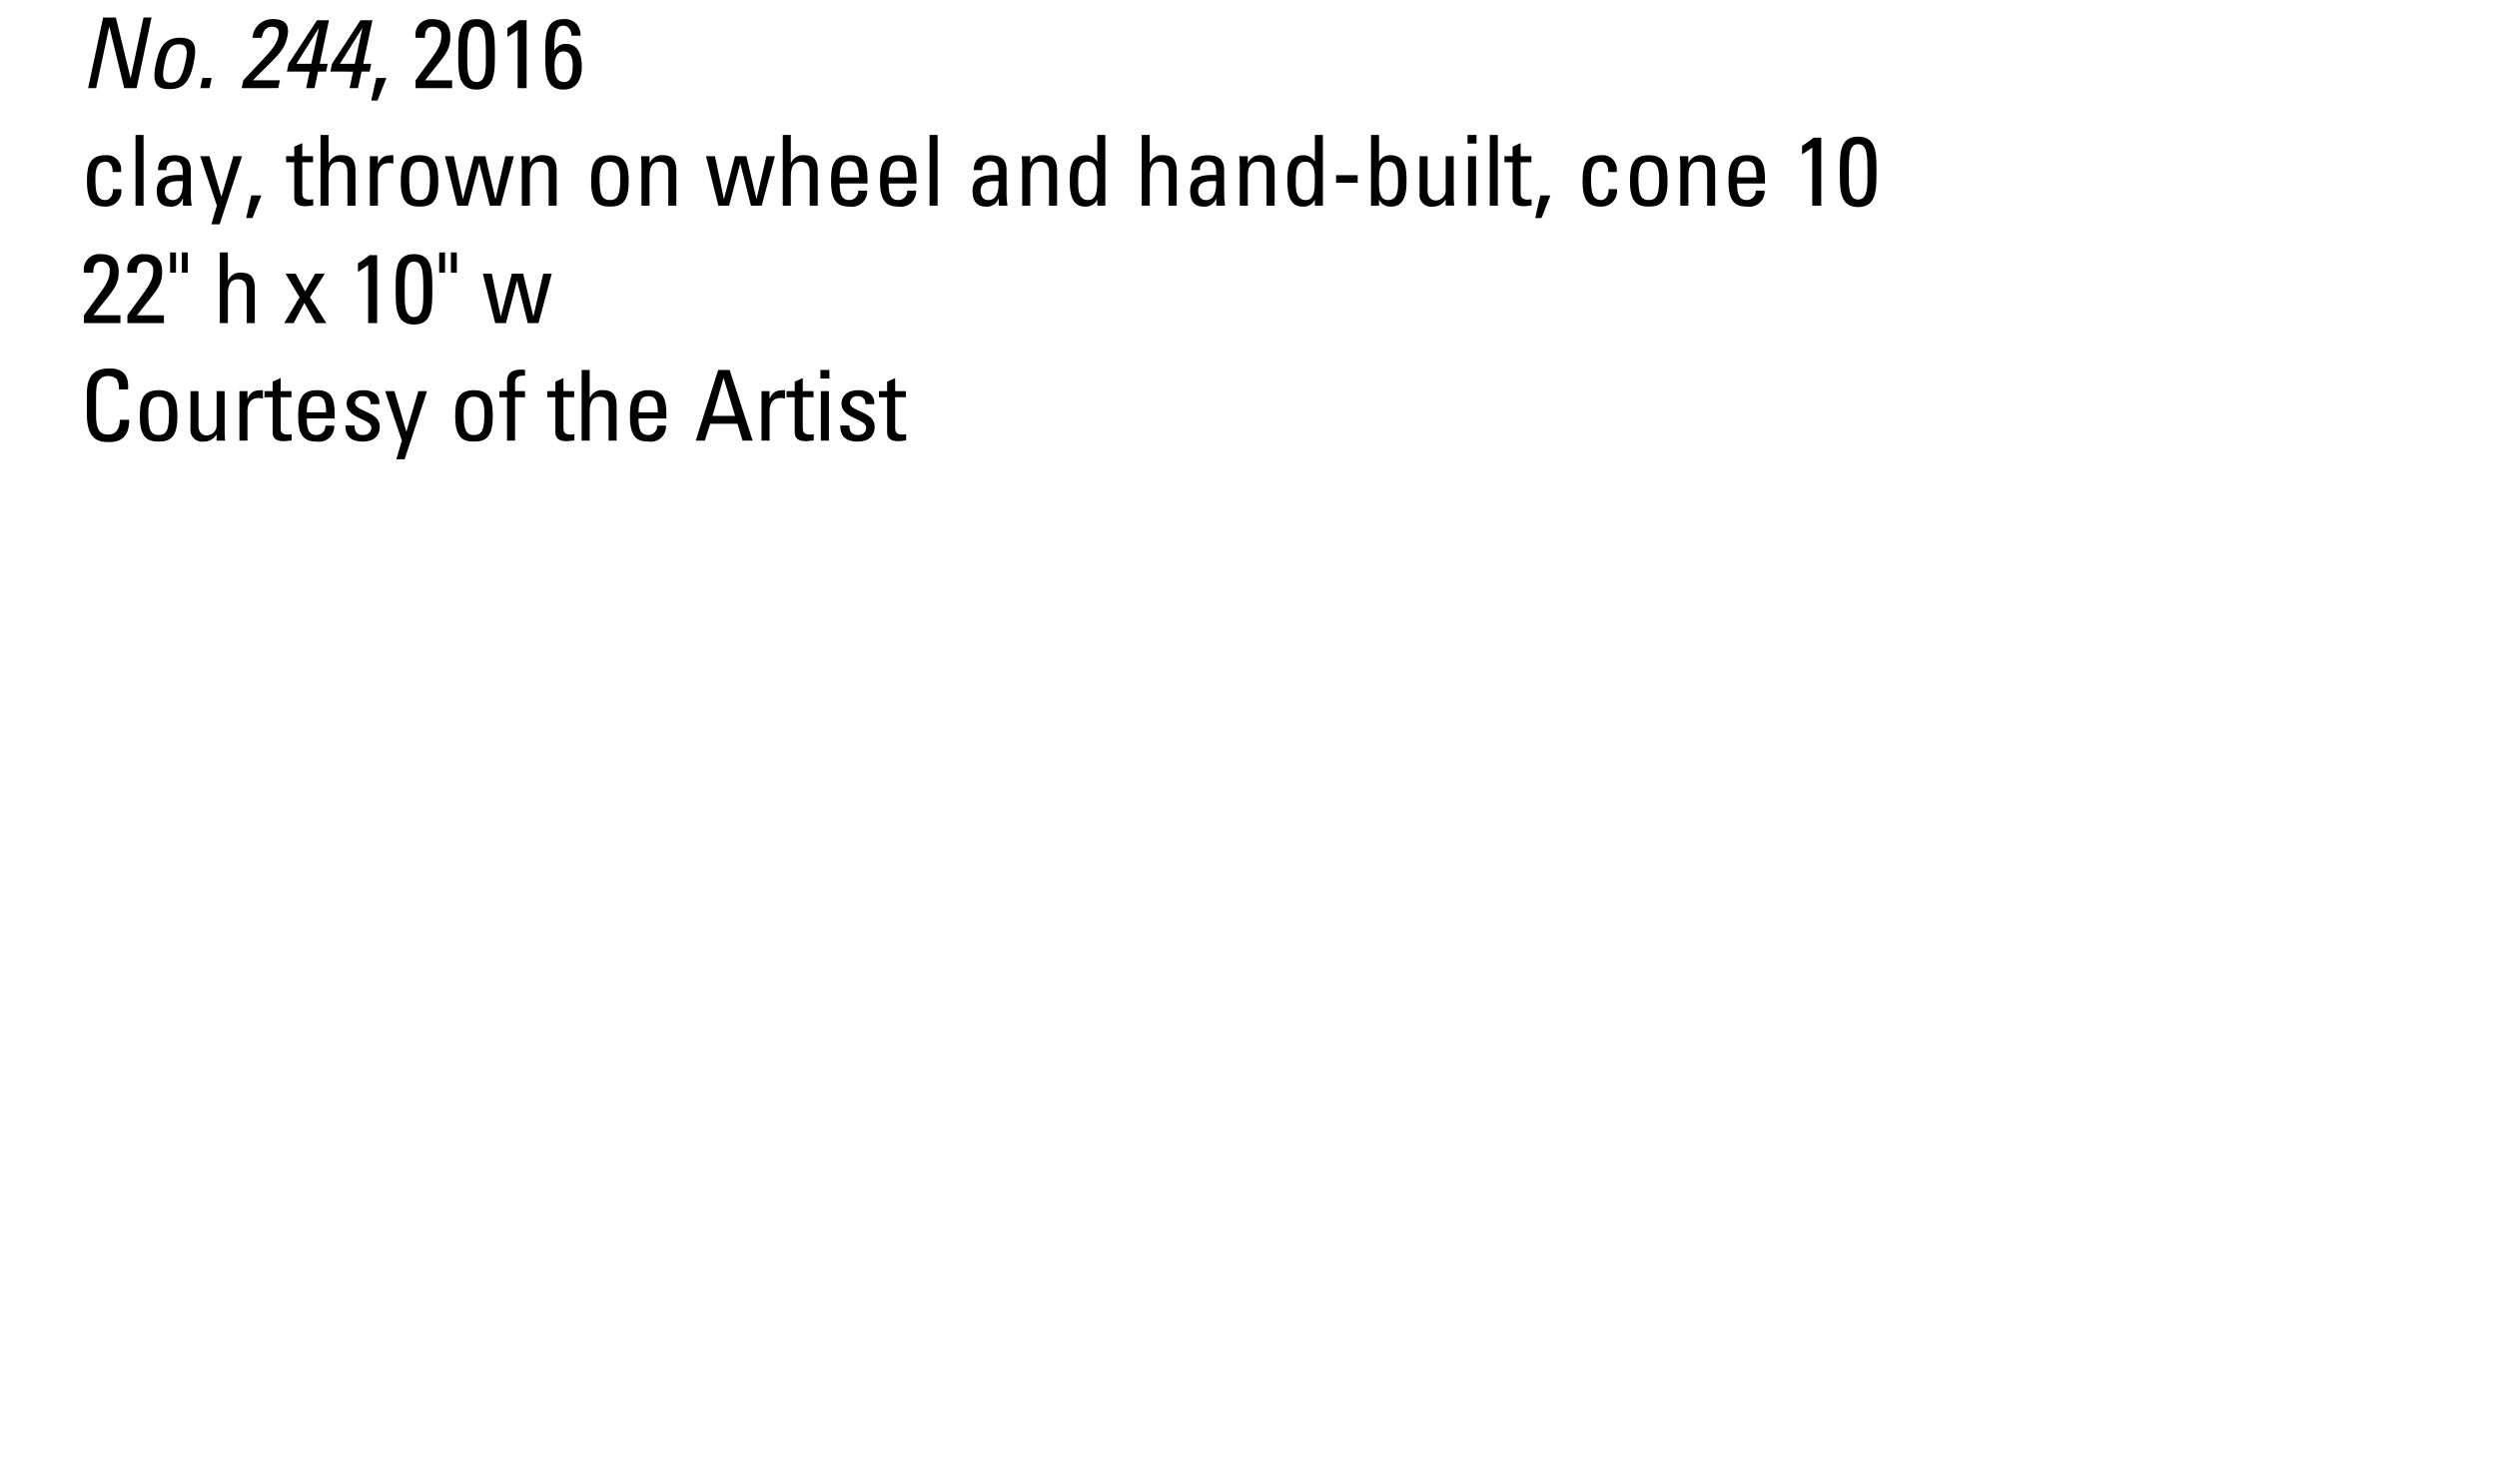 <svg id="Layer_1" data-name="Layer 1" xmlns="http://www.w3.org/2000/svg" xmlns:xlink="http://www.w3.org/1999/xlink" viewBox="0 0 306 181.92">
  <defs>
    <style>
      .cls-1 {
        fill: none;
      }

      .cls-2 {
        clip-path: url(#clip-path);
      }
    </style>
    <clipPath id="clip-path" transform="translate(-37.885 -39.596)">
      <rect class="cls-1" x="37.885" y="39.596" width="306" height="181.92"/>
    </clipPath>
  </defs>
  <title>Blackburn-Blue</title>
  <g class="cls-2">
    <g>
      <path d="M56.458,41.737,54.624,50.4H53.112l-1.823-7.508h-.024L49.67,50.4h-.984l1.835-8.659h1.56l1.8,7.412H53.9l1.571-7.412Z" transform="translate(-37.885 -39.596)"/>
      <path d="M56.979,47.458c.384-1.775.887-3.238,2.986-3.238s2,1.463,1.619,3.238c-.564,2.675-1.667,3.059-2.951,3.059S56.415,50.132,56.979,47.458Zm3.67-.419c.348-1.655-.1-2.015-.852-2.015s-1.343.36-1.691,2.015c-.42,1.967-.324,2.674.7,2.674S60.229,49,60.648,47.038Z" transform="translate(-37.885 -39.596)"/>
    </g>
  </g>
  <g class="cls-2">
    <g>
      <path d="M63.554,50.4H62.427l.264-1.248h1.127Z" transform="translate(-37.885 -39.596)"/>
      <path d="M67.5,50.4l.2-.959c3.154-3.406,4.006-4.03,4.317-5.469.144-.66-.1-1.1-.8-1.1-.828,0-1.127.684-1.259,1.355H68.834A2.428,2.428,0,0,1,71.34,41.94c1.5,0,2.075.684,1.751,2.183-.4,1.859-1.463,2.482-4.209,5.313h3.3l-.2.959Z" transform="translate(-37.885 -39.596)"/>
      <path d="M73.046,48.369l.2-.959,3.49-5.337H78.2L77.064,47.41h.983l-.2.959H76.86L76.428,50.4H75.4l.432-2.027Zm2.986-.959.924-4.33h-.024l-2.723,4.33Z" transform="translate(-37.885 -39.596)"/>
      <path d="M78.374,48.369l.2-.959,3.49-5.337h1.463L82.392,47.41h.983l-.2.959h-.983L81.756,50.4H80.725l.432-2.027Zm2.986-.959.924-4.33H82.26l-2.723,4.33Z" transform="translate(-37.885 -39.596)"/>
    </g>
  </g>
  <g class="cls-2">
    <path d="M84,49.148h1.235l-1.091,2.771h-.768Z" transform="translate(-37.885 -39.596)"/>
  </g>
  <g class="cls-2">
    <g>
      <path d="M88.813,50.4v-.959c2.435-3.406,3.154-4.03,3.154-5.469a.967.967,0,0,0-1.031-1.1c-.828,0-.983.684-.972,1.355H88.837a1.891,1.891,0,0,1,2.015-2.279c1.5,0,2.219.684,2.219,2.183,0,1.859-.936,2.482-3.083,5.313h3.3V50.4Z" transform="translate(-37.885 -39.596)"/>
      <path d="M98.531,46.271c0,2.17.012,4.305-2.243,4.305s-2.243-2.135-2.243-4.305c0-2.243-.036-4.33,2.243-4.33S98.531,44.027,98.531,46.271Zm-3.382.216c0,1.4-.083,3.166,1.14,3.166s1.139-1.763,1.139-3.166c0-2.243-.012-3.622-1.139-3.622S95.148,44.243,95.148,46.486Z" transform="translate(-37.885 -39.596)"/>
      <path d="M102.42,50.4h-1.1V43.284l-1.248.84V43.068a10.618,10.618,0,0,0,1.4-1h.948Z" transform="translate(-37.885 -39.596)"/>
      <path d="M104.713,46.271c0-2.243-.036-4.33,2.243-4.33a1.882,1.882,0,0,1,2.063,2.027h-1.1c0-.576-.312-1.224-.971-1.224-.9,0-1.127.792-1.127,3.01h.024a1.548,1.548,0,0,1,1.355-.779c1.067,0,1.979.624,1.979,2.794,0,1.487-.6,2.806-2.219,2.806C104.7,50.576,104.713,48.441,104.713,46.271Zm2.3,3.382c.9,0,1.056-.983,1.056-2.075,0-.756-.168-1.679-1.127-1.679s-1.1,1.056-1.1,1.8C105.84,48.525,105.948,49.652,107.016,49.652Z" transform="translate(-37.885 -39.596)"/>
    </g>
  </g>
  <g class="cls-2">
    <g>
      <path d="M51.685,60.682c.024-1-.468-1.259-.839-1.259-.756,0-1.271.36-1.271,2.015,0,1.967.252,2.675,1.271,2.675.228,0,.911-.24.875-1.331h1.031a1.907,1.907,0,0,1-1.907,2.135c-1.284,0-2.3-.384-2.3-3.059,0-1.775.2-3.238,2.3-3.238A1.734,1.734,0,0,1,52.7,60.682Z" transform="translate(-37.885 -39.596)"/>
      <path d="M55.478,64.8h-.983V56.137h.983Z" transform="translate(-37.885 -39.596)"/>
      <path d="M60.3,63.92h-.024a1.483,1.483,0,0,1-1.523,1c-1.283,0-1.655-.828-1.655-1.991,0-1.835,1.8-1.919,3.178-1.883.024-.8.036-1.679-1.02-1.679a.9.9,0,0,0-.948,1.08H57.242c.048-1.355.768-1.823,2.051-1.823,1.559,0,1.967.8,1.967,1.823v2.914a9.6,9.6,0,0,0,.12,1.439H60.3ZM58.082,63c0,.587.288,1.115.947,1.115.6,0,1.343-.372,1.248-2.327C59.341,61.8,58.082,61.713,58.082,63Z" transform="translate(-37.885 -39.596)"/>
      <path d="M65.005,63.668h.024l1.451-4.929h1.067L64.8,67.086H63.782l.684-2.291-2.051-6.057h1.14Z" transform="translate(-37.885 -39.596)"/>
      <path d="M68.678,63.549h1.235l-1.091,2.77h-.768Z" transform="translate(-37.885 -39.596)"/>
      <path d="M73.946,58.739V57.576l.983-.443v1.607h1.319v.744H74.93v3.706c0,.384,0,.875.9.875.072,0,.228-.024.444-.048v.756c-.324.024-.648.1-.972.1-.936,0-1.355-.384-1.355-1.079V59.483h-1v-.744Z" transform="translate(-37.885 -39.596)"/>
      <path d="M80.46,64.8v-4.1c0-.744-.24-1.271-1.08-1.271-.983,0-1.235.792-1.235,1.811V64.8h-.983V56.137h.983v3.382h.048a1.6,1.6,0,0,1,1.643-.9c1.032,0,1.607.516,1.607,1.883V64.8Z" transform="translate(-37.885 -39.596)"/>
      <path d="M84.193,59.651h.024c.408-.924.912-1.032,1.871-1.032v1.02l-.264-.036a1.837,1.837,0,0,0-.264-.024c-1.091,0-1.367.828-1.367,1.643V64.8H83.21V58.739h.983Z" transform="translate(-37.885 -39.596)"/>
      <path d="M87,61.857c0-1.775.2-3.238,2.3-3.238s2.3,1.463,2.3,3.238c0,2.675-1.02,3.059-2.3,3.059S87,64.532,87,61.857Zm3.574-.42c0-1.655-.516-2.015-1.271-2.015s-1.271.36-1.271,2.015c0,1.967.252,2.675,1.271,2.675S90.576,63.4,90.576,61.438Z" transform="translate(-37.885 -39.596)"/>
      <path d="M92.415,58.739h1.091L94.6,63.957h.024l1.343-5.217h1.391l1.235,5.217h.024l1.2-5.217h1.043L99.239,64.8H97.919l-1.295-5.157H96.6L95.245,64.8H93.926Z" transform="translate(-37.885 -39.596)"/>
      <path d="M105.12,64.8V60.6c0-.647-.228-1.175-1.067-1.175-1.08,0-1.235.959-1.235,1.787V64.8h-.984V60c0-.42-.024-.839-.06-1.259h1.043v.779h.048a1.6,1.6,0,0,1,1.619-.9c1.3,0,1.619.78,1.619,1.979v4.2Z" transform="translate(-37.885 -39.596)"/>
      <path d="M110.33,61.857c0-1.775.2-3.238,2.3-3.238s2.3,1.463,2.3,3.238c0,2.675-1.02,3.059-2.3,3.059S110.33,64.532,110.33,61.857Zm3.574-.42c0-1.655-.516-2.015-1.271-2.015s-1.271.36-1.271,2.015c0,1.967.252,2.675,1.271,2.675S113.9,63.4,113.9,61.438Z" transform="translate(-37.885 -39.596)"/>
      <path d="M119.784,64.8V60.6c0-.647-.228-1.175-1.067-1.175-1.08,0-1.235.959-1.235,1.787V64.8H116.5V60c0-.42-.024-.839-.06-1.259h1.043v.779h.048a1.6,1.6,0,0,1,1.619-.9c1.3,0,1.619.78,1.619,1.979v4.2Z" transform="translate(-37.885 -39.596)"/>
      <path d="M124.406,58.739H125.5l1.091,5.217h.024l1.343-5.217h1.391l1.235,5.217h.024l1.2-5.217h1.043L131.23,64.8h-1.319l-1.295-5.157h-.024L127.236,64.8h-1.319Z" transform="translate(-37.885 -39.596)"/>
      <path d="M137.112,64.8v-4.1c0-.744-.24-1.271-1.08-1.271-.983,0-1.235.792-1.235,1.811V64.8h-.983V56.137h.983v3.382h.048a1.6,1.6,0,0,1,1.643-.9c1.032,0,1.607.516,1.607,1.883V64.8Z" transform="translate(-37.885 -39.596)"/>
      <path d="M140.785,62.085c0,1.691.456,2.027,1.224,2.027a1.087,1.087,0,0,0,1.055-1.151h1.08a1.844,1.844,0,0,1-2.111,1.955c-1.283,0-2.3-.384-2.3-3.059,0-1.775.2-3.238,2.3-3.238,1.727,0,2.159.948,2.159,2.951v.516Zm2.363-.744c0-1.763-.492-1.979-1.211-1.979-.624,0-1.139.3-1.151,1.979Z" transform="translate(-37.885 -39.596)"/>
      <path d="M146.785,62.085c0,1.691.456,2.027,1.224,2.027a1.087,1.087,0,0,0,1.055-1.151h1.08a1.844,1.844,0,0,1-2.111,1.955c-1.283,0-2.3-.384-2.3-3.059,0-1.775.2-3.238,2.3-3.238,1.727,0,2.159.948,2.159,2.951v.516Zm2.363-.744c0-1.763-.492-1.979-1.211-1.979-.624,0-1.139.3-1.151,1.979Z" transform="translate(-37.885 -39.596)"/>
      <path d="M152.785,64.8H151.8V56.137h.983Z" transform="translate(-37.885 -39.596)"/>
      <path d="M160.271,63.92h-.024a1.483,1.483,0,0,1-1.523,1c-1.283,0-1.655-.828-1.655-1.991,0-1.835,1.8-1.919,3.178-1.883.024-.8.036-1.679-1.02-1.679a.9.9,0,0,0-.948,1.08h-1.067c.048-1.355.768-1.823,2.051-1.823,1.559,0,1.967.8,1.967,1.823v2.914a9.6,9.6,0,0,0,.12,1.439h-1.079ZM158.053,63c0,.587.288,1.115.947,1.115.6,0,1.343-.372,1.248-2.327C159.312,61.8,158.053,61.713,158.053,63Z" transform="translate(-37.885 -39.596)"/>
      <path d="M166.439,64.8V60.6c0-.647-.228-1.175-1.067-1.175-1.08,0-1.235.959-1.235,1.787V64.8h-.984V60c0-.42-.024-.839-.06-1.259h1.043v.779h.048a1.6,1.6,0,0,1,1.619-.9c1.3,0,1.619.78,1.619,1.979v4.2Z" transform="translate(-37.885 -39.596)"/>
      <path d="M172.355,56.137h.983V64.8h-.983v-.72h-.024a1.5,1.5,0,0,1-1.392.84c-.971,0-1.955-.384-1.955-3.046,0-1.511.048-3.25,2-3.25a1.535,1.535,0,0,1,1.331.732h.036Zm-1.14,3.286c-1.055,0-1.2.839-1.2,2.458,0,.912,0,2.231,1.235,2.231,1.1,0,1.1-1.367,1.1-2.591C172.355,60.718,172.307,59.423,171.216,59.423Z" transform="translate(-37.885 -39.596)"/>
      <path d="M181.1,64.8v-4.1c0-.744-.241-1.271-1.08-1.271-.983,0-1.235.792-1.235,1.811V64.8H177.8V56.137h.983v3.382h.048a1.6,1.6,0,0,1,1.643-.9c1.032,0,1.608.516,1.608,1.883V64.8Z" transform="translate(-37.885 -39.596)"/>
      <path d="M186.936,63.92h-.024a1.483,1.483,0,0,1-1.523,1c-1.283,0-1.654-.828-1.654-1.991,0-1.835,1.8-1.919,3.178-1.883.024-.8.036-1.679-1.02-1.679a.9.9,0,0,0-.947,1.08h-1.067c.048-1.355.768-1.823,2.051-1.823,1.56,0,1.967.8,1.967,1.823v2.914a9.537,9.537,0,0,0,.12,1.439h-1.079ZM184.717,63c0,.587.287,1.115.947,1.115.6,0,1.343-.372,1.247-2.327C185.976,61.8,184.717,61.713,184.717,63Z" transform="translate(-37.885 -39.596)"/>
      <path d="M193.1,64.8V60.6c0-.647-.229-1.175-1.067-1.175-1.08,0-1.235.959-1.235,1.787V64.8h-.983V60c0-.42-.024-.839-.061-1.259H190.8v.779h.048a1.6,1.6,0,0,1,1.619-.9c1.295,0,1.619.78,1.619,1.979v4.2Z" transform="translate(-37.885 -39.596)"/>
      <path d="M199.02,56.137H200V64.8h-.983v-.72H199a1.5,1.5,0,0,1-1.392.84c-.971,0-1.954-.384-1.954-3.046,0-1.511.048-3.25,2-3.25a1.536,1.536,0,0,1,1.331.732h.036Zm-1.14,3.286c-1.056,0-1.2.839-1.2,2.458,0,.912,0,2.231,1.235,2.231,1.1,0,1.1-1.367,1.1-2.591C199.02,60.718,198.971,59.423,197.88,59.423Z" transform="translate(-37.885 -39.596)"/>
      <path d="M201.625,61.066h2.639v.923h-2.639Z" transform="translate(-37.885 -39.596)"/>
      <path d="M206.881,64.8H205.9V56.137h.984v3.214h.035a1.536,1.536,0,0,1,1.332-.732c1.954,0,2,1.739,2,3.25,0,2.663-.983,3.046-1.955,3.046a1.5,1.5,0,0,1-1.392-.84h-.023Zm1.1-.684c1.235,0,1.235-1.319,1.235-2.231,0-1.619-.144-2.458-1.2-2.458-1.091,0-1.139,1.3-1.139,2.1C206.881,62.445,206.772,64.112,207.983,64.112Z" transform="translate(-37.885 -39.596)"/>
      <path d="M215.051,58.739h.984v4.8c0,.42.023.839.06,1.259h-1.044v-.731h-.035a1.74,1.74,0,0,1-1.535.852,1.428,1.428,0,0,1-1.632-1.56V58.739h.983v4.2c0,.731.336,1.223,1.032,1.223a1.244,1.244,0,0,0,1.187-1.4Z" transform="translate(-37.885 -39.596)"/>
      <path d="M217.729,56.137h1.1v1.055h-1.1Zm1.043,8.659h-.983V58.739h.983Z" transform="translate(-37.885 -39.596)"/>
      <path d="M221.437,64.8h-.984V56.137h.984Z" transform="translate(-37.885 -39.596)"/>
      <path d="M223.249,58.739V57.576l.983-.443v1.607h1.319v.744h-1.319v3.706c0,.384,0,.875.9.875.071,0,.228-.024.443-.048v.756c-.323.024-.647.1-.972.1-.936,0-1.354-.384-1.354-1.079V59.483h-1v-.744Z" transform="translate(-37.885 -39.596)"/>
      <path d="M226.645,63.549h1.235l-1.092,2.77h-.768Z" transform="translate(-37.885 -39.596)"/>
      <path d="M234.971,60.682c.023-1-.468-1.259-.84-1.259-.756,0-1.271.36-1.271,2.015,0,1.967.252,2.675,1.271,2.675.228,0,.911-.24.876-1.331h1.031a1.907,1.907,0,0,1-1.907,2.135c-1.283,0-2.3-.384-2.3-3.059,0-1.775.2-3.238,2.3-3.238a1.735,1.735,0,0,1,1.859,2.063Z" transform="translate(-37.885 -39.596)"/>
      <path d="M237.637,61.857c0-1.775.2-3.238,2.3-3.238s2.3,1.463,2.3,3.238c0,2.675-1.02,3.059-2.3,3.059S237.637,64.532,237.637,61.857Zm3.573-.42c0-1.655-.516-2.015-1.271-2.015s-1.271.36-1.271,2.015c0,1.967.252,2.675,1.271,2.675S241.21,63.4,241.21,61.438Z" transform="translate(-37.885 -39.596)"/>
      <path d="M247.091,64.8V60.6c0-.647-.229-1.175-1.067-1.175-1.08,0-1.235.959-1.235,1.787V64.8H243.8V60c0-.42-.024-.839-.061-1.259h1.044v.779h.048a1.6,1.6,0,0,1,1.619-.9c1.295,0,1.619.78,1.619,1.979v4.2Z" transform="translate(-37.885 -39.596)"/>
      <path d="M250.764,62.085c0,1.691.456,2.027,1.224,2.027a1.087,1.087,0,0,0,1.056-1.151h1.079a1.844,1.844,0,0,1-2.111,1.955c-1.283,0-2.3-.384-2.3-3.059,0-1.775.2-3.238,2.3-3.238,1.728,0,2.159.948,2.159,2.951v.516Zm2.363-.744c0-1.763-.492-1.979-1.212-1.979-.623,0-1.139.3-1.151,1.979Z" transform="translate(-37.885 -39.596)"/>
      <path d="M261.07,64.8h-1.1V57.684l-1.247.84V57.468a10.587,10.587,0,0,0,1.4-1h.947Z" transform="translate(-37.885 -39.596)"/>
      <path d="M267.838,60.67c0,2.171.012,4.306-2.243,4.306s-2.242-2.135-2.242-4.306c0-2.243-.036-4.33,2.242-4.33S267.838,58.427,267.838,60.67Zm-3.382.216c0,1.4-.084,3.166,1.139,3.166s1.14-1.763,1.14-3.166c0-2.243-.012-3.622-1.14-3.622S264.456,58.643,264.456,60.886Z" transform="translate(-37.885 -39.596)"/>
    </g>
  </g>
  <g class="cls-2">
    <g>
      <path d="M48.171,79.2v-.959c2.435-3.406,3.154-4.03,3.154-5.469a.967.967,0,0,0-1.031-1.1c-.828,0-.983.684-.972,1.355H48.195A1.891,1.891,0,0,1,50.21,70.74c1.5,0,2.219.684,2.219,2.183,0,1.859-.936,2.482-3.083,5.313h3.3V79.2Z" transform="translate(-37.885 -39.596)"/>
      <path d="M53.5,79.2v-.959c2.435-3.406,3.154-4.03,3.154-5.469a.967.967,0,0,0-1.031-1.1c-.828,0-.983.684-.972,1.355H53.522a1.891,1.891,0,0,1,2.015-2.279c1.5,0,2.219.684,2.219,2.183,0,1.859-.936,2.482-3.083,5.313h3.3V79.2Z" transform="translate(-37.885 -39.596)"/>
    </g>
  </g>
  <g class="cls-2">
    <path d="M58.731,70.537h.719v2.482h-.719Zm1.439,0h.72v2.482h-.72Z" transform="translate(-37.885 -39.596)"/>
  </g>
  <g class="cls-2">
    <path d="M68.125,79.2v-4.1c0-.744-.24-1.271-1.08-1.271-.983,0-1.235.792-1.235,1.811V79.2h-.983V70.537h.983v3.382h.048a1.6,1.6,0,0,1,1.643-.9c1.032,0,1.607.516,1.607,1.883V79.2Z" transform="translate(-37.885 -39.596)"/>
  </g>
  <g class="cls-2">
    <path d="M77.88,79.2h-1.3l-1.4-2.482L73.874,79.2H72.71l1.883-3.167-1.727-2.89h1.259l1.151,2.171L76.5,73.139h1.188l-1.811,2.89Z" transform="translate(-37.885 -39.596)"/>
  </g>
  <g class="cls-2">
    <g>
      <path d="M84.1,79.2h-1.1V72.083l-1.248.84V71.868a10.618,10.618,0,0,0,1.4-1H84.1Z" transform="translate(-37.885 -39.596)"/>
      <path d="M90.863,75.07c0,2.17.012,4.305-2.243,4.305s-2.243-2.135-2.243-4.305c0-2.243-.036-4.33,2.243-4.33S90.863,72.827,90.863,75.07Zm-3.382.216c0,1.4-.084,3.166,1.14,3.166s1.139-1.763,1.139-3.166c0-2.243-.012-3.622-1.139-3.622S87.481,73.043,87.481,75.286Z" transform="translate(-37.885 -39.596)"/>
    </g>
  </g>
  <g class="cls-2">
    <path d="M91.706,70.537h.719v2.482h-.719Zm1.439,0h.72v2.482h-.72Z" transform="translate(-37.885 -39.596)"/>
  </g>
  <g class="cls-2">
    <path d="M97.058,73.139h1.091l1.091,5.217h.024l1.343-5.217H102l1.235,5.217h.024l1.2-5.217H105.5L103.882,79.2h-1.319l-1.3-5.157h-.024L99.888,79.2H98.569Z" transform="translate(-37.885 -39.596)"/>
  </g>
  <g class="cls-2">
    <g>
      <path d="M52.44,87.323a2.016,2.016,0,0,0-.251-1.259,1.442,1.442,0,0,0-.972-.372,1.348,1.348,0,0,0-1.307.672c-.036.1-.252.312-.252,1.8v2.315c0,2.123.7,2.375,1.547,2.375.335,0,1.355-.12,1.367-1.811h1.139c.048,2.734-1.883,2.734-2.447,2.734-1.079,0-2.734-.072-2.734-3.43V87.9c0-2.447,1.08-3.143,2.783-3.143s2.375.888,2.267,2.567Z" transform="translate(-37.885 -39.596)"/>
      <path d="M55.023,90.657c0-1.775.2-3.238,2.3-3.238s2.3,1.463,2.3,3.238c0,2.675-1.02,3.059-2.3,3.059S55.023,93.332,55.023,90.657Zm3.574-.42c0-1.655-.516-2.015-1.271-2.015s-1.271.36-1.271,2.015c0,1.967.252,2.675,1.271,2.675S58.6,92.2,58.6,90.237Z" transform="translate(-37.885 -39.596)"/>
      <path d="M64.429,87.539h.984v4.8c0,.42.024.839.06,1.259H64.429v-.731h-.036a1.74,1.74,0,0,1-1.535.852,1.427,1.427,0,0,1-1.631-1.56V87.539h.983v4.2c0,.731.336,1.223,1.032,1.223a1.244,1.244,0,0,0,1.187-1.4Z" transform="translate(-37.885 -39.596)"/>
      <path d="M68.21,88.451h.024c.408-.924.912-1.032,1.871-1.032v1.02l-.264-.036a1.837,1.837,0,0,0-.264-.024c-1.091,0-1.367.828-1.367,1.643V93.6h-.983V87.539h.983Z" transform="translate(-37.885 -39.596)"/>
      <path d="M71.295,87.539V86.375l.983-.443v1.607H73.6v.744H72.278v3.706c0,.384,0,.875.9.875.072,0,.228-.024.444-.048v.756c-.324.024-.648.1-.972.1-.936,0-1.355-.384-1.355-1.079V88.283h-1v-.744Z" transform="translate(-37.885 -39.596)"/>
      <path d="M75.482,90.885c0,1.691.456,2.027,1.224,2.027a1.087,1.087,0,0,0,1.055-1.151h1.08a1.844,1.844,0,0,1-2.111,1.955c-1.283,0-2.3-.384-2.3-3.059,0-1.775.2-3.238,2.3-3.238,1.727,0,2.159.948,2.159,2.951v.516Zm2.363-.744c0-1.763-.492-1.979-1.211-1.979-.624,0-1.139.3-1.151,1.979Z" transform="translate(-37.885 -39.596)"/>
      <path d="M82.31,93.716c-1.307,0-2.123-.576-2.087-1.967h1.116c0,.348.012,1.164,1.007,1.164.588,0,1.043-.3,1.043-.923,0-1.08-3.022-1.1-3.022-2.915,0-.636.384-1.655,2.087-1.655,1.08,0,2,.516,1.919,1.715H83.281a.852.852,0,0,0-.948-.972.829.829,0,0,0-.935.815c0,1.068,3.022,1.043,3.022,2.891C84.42,93.2,83.509,93.716,82.31,93.716Z" transform="translate(-37.885 -39.596)"/>
      <path d="M87.673,92.468H87.7l1.451-4.929h1.067l-2.747,8.347H86.45l.684-2.291-2.051-6.057h1.14Z" transform="translate(-37.885 -39.596)"/>
    </g>
  </g>
  <g class="cls-2">
    <g>
      <path d="M93.674,90.657c0-1.775.2-3.238,2.3-3.238s2.3,1.463,2.3,3.238c0,2.675-1.02,3.059-2.3,3.059S93.674,93.332,93.674,90.657Zm3.574-.42c0-1.655-.516-2.015-1.271-2.015s-1.271.36-1.271,2.015c0,1.967.252,2.675,1.271,2.675S97.248,92.2,97.248,90.237Z" transform="translate(-37.885 -39.596)"/>
      <path d="M100.022,87.539V86.364c0-1.224.863-1.463,1.739-1.463a2.554,2.554,0,0,1,.467.036v.708c-1.043-.072-1.223.372-1.223.864v1.031h1.223v.744h-1.223V93.6h-.983V88.283h-.936v-.744Z" transform="translate(-37.885 -39.596)"/>
    </g>
  </g>
  <g class="cls-2">
    <g>
      <path d="M105.95,87.539V86.375l.983-.443v1.607h1.319v.744h-1.319v3.706c0,.384,0,.875.9.875.072,0,.228-.024.444-.048v.756c-.324.024-.648.1-.972.1-.936,0-1.355-.384-1.355-1.079V88.283h-1v-.744Z" transform="translate(-37.885 -39.596)"/>
      <path d="M112.464,93.6v-4.1c0-.744-.24-1.271-1.08-1.271-.983,0-1.235.792-1.235,1.811V93.6h-.983V84.937h.983v3.382h.048a1.6,1.6,0,0,1,1.643-.9c1.032,0,1.607.516,1.607,1.883V93.6Z" transform="translate(-37.885 -39.596)"/>
      <path d="M116.137,90.885c0,1.691.456,2.027,1.223,2.027a1.087,1.087,0,0,0,1.055-1.151h1.08a1.844,1.844,0,0,1-2.111,1.955c-1.283,0-2.3-.384-2.3-3.059,0-1.775.2-3.238,2.3-3.238,1.727,0,2.159.948,2.159,2.951v.516Zm2.362-.744c0-1.763-.492-1.979-1.211-1.979-.624,0-1.14.3-1.151,1.979Z" transform="translate(-37.885 -39.596)"/>
    </g>
  </g>
  <g class="cls-2">
    <g>
      <path d="M125.9,84.937h1.4l2.818,8.659h-1.235l-.624-2.063h-3.346l-.647,2.063h-1.116Zm.672,1.02h-.024L125.2,90.573h2.771Z" transform="translate(-37.885 -39.596)"/>
      <path d="M132.193,88.451h.024c.408-.924.912-1.032,1.871-1.032v1.02l-.264-.036a1.837,1.837,0,0,0-.264-.024c-1.091,0-1.367.828-1.367,1.643V93.6h-.983V87.539h.983Z" transform="translate(-37.885 -39.596)"/>
      <path d="M135.277,87.539V86.375l.983-.443v1.607h1.319v.744h-1.319v3.706c0,.384,0,.875.9.875.072,0,.228-.024.444-.048v.756c-.324.024-.648.1-.972.1-.936,0-1.355-.384-1.355-1.079V88.283h-1v-.744Z" transform="translate(-37.885 -39.596)"/>
      <path d="M138.422,84.937h1.1v1.055h-1.1Zm1.043,8.659h-.984V87.539h.984Z" transform="translate(-37.885 -39.596)"/>
      <path d="M142.956,93.716c-1.307,0-2.123-.576-2.087-1.967h1.116c0,.348.012,1.164,1.007,1.164.588,0,1.043-.3,1.043-.923,0-1.08-3.022-1.1-3.022-2.915,0-.636.384-1.655,2.087-1.655,1.08,0,2,.516,1.919,1.715h-1.091a.852.852,0,0,0-.948-.972.829.829,0,0,0-.935.815c0,1.068,3.022,1.043,3.022,2.891C145.067,93.2,144.156,93.716,142.956,93.716Z" transform="translate(-37.885 -39.596)"/>
      <path d="M146.6,87.539V86.375l.983-.443v1.607h1.319v.744h-1.319v3.706c0,.384,0,.875.9.875.072,0,.228-.024.444-.048v.756c-.324.024-.648.1-.972.1-.936,0-1.355-.384-1.355-1.079V88.283h-1v-.744Z" transform="translate(-37.885 -39.596)"/>
    </g>
  </g>
</svg>

